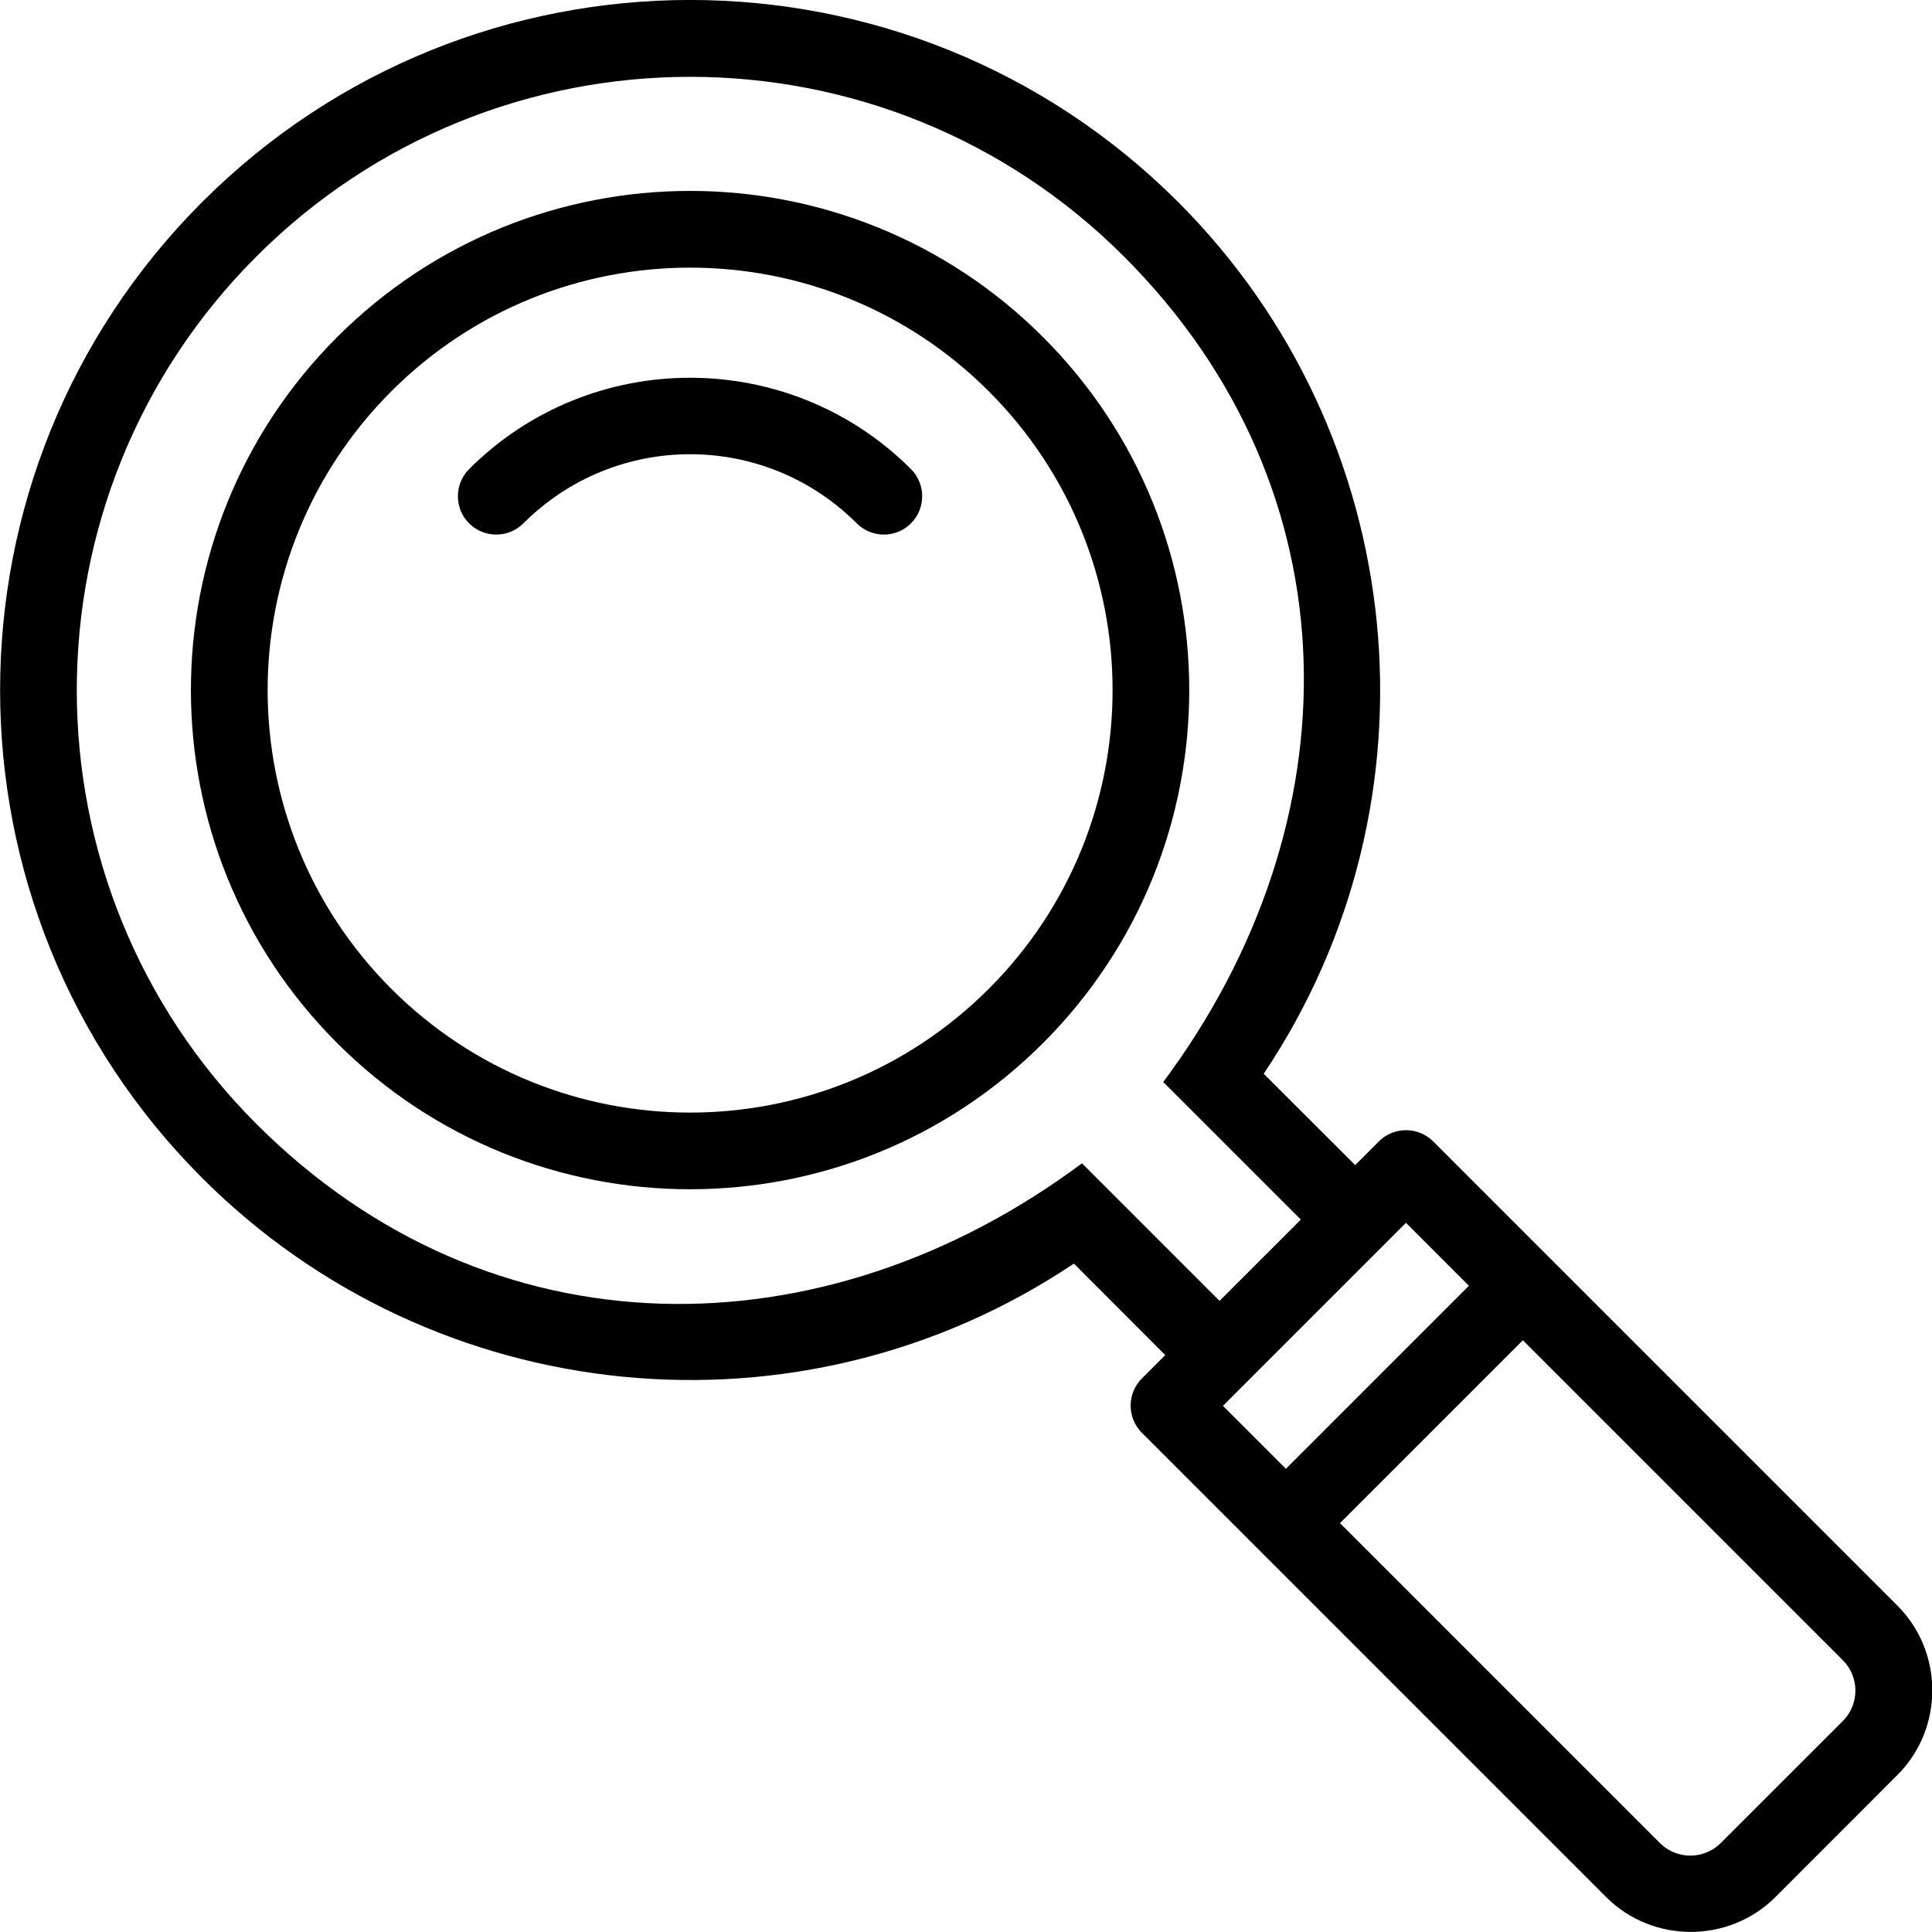 <?xml version="1.0" encoding="UTF-8"?>
<svg width="100pt" height="100pt" version="1.1" viewBox="0 0 100 100" xmlns="http://www.w3.org/2000/svg">
 <g>
  <path d="m60.312 70.137-4.727-4.734c-14.137 9.477-33.078 7.613-45.121-4.43-13.945-13.945-13.945-36.562 0-50.516 13.945-13.945 36.566-13.945 50.516 0 12.043 12.043 13.906 30.984 4.43 45.121l4.734 4.727 1.227-1.227c0.773-0.773 2.031-0.773 2.809 0l24.031 24.031c2.406 2.406 2.406 6.359 0 8.762l-6.316 6.32c-2.406 2.406-6.359 2.406-8.762 0l-24.031-24.031c-0.773-0.773-0.773-2.035 0-2.809l1.227-1.227zm6.246 5.887 9.473-9.473-3.258-3.258-9.473 9.473zm12.273-6.66-9.473 9.473 16.559 16.559c0.867 0.867 2.281 0.867 3.148 0l6.32-6.316c0.867-0.867 0.867-2.281 0-3.148l-16.559-16.559zm-11.5-6.238-7.121-7.121c9.957-13.363 10.09-30.598-2.035-42.73-12.398-12.398-32.5-12.398-44.902 0-12.398 12.398-12.398 32.5 0 44.902 12.125 12.125 29.363 11.996 42.73 2.035l7.121 7.121z"/>
  <path d="m17.449 17.449c10.09-10.09 26.449-10.09 36.539 0 10.09 10.09 10.09 26.449 0 36.539-10.09 10.09-26.449 10.09-36.539 0-10.09-10.09-10.09-26.449 0-36.539zm2.805 2.805c-8.535 8.543-8.535 22.387 0 30.926 8.543 8.543 22.387 8.543 30.926 0 8.543-8.535 8.543-22.387 0-30.926-8.535-8.535-22.387-8.535-30.926 0z"/>
  <path d="m27.09 27.09c-0.773 0.773-2.031 0.773-2.809 0-0.773-0.773-0.773-2.031 0-2.809 6.305-6.305 16.566-6.305 22.871 0 0.773 0.773 0.773 2.035 0 2.809-0.773 0.773-2.031 0.773-2.805 0-4.773-4.773-12.484-4.773-17.258 0z"/>
 </g>
</svg>
